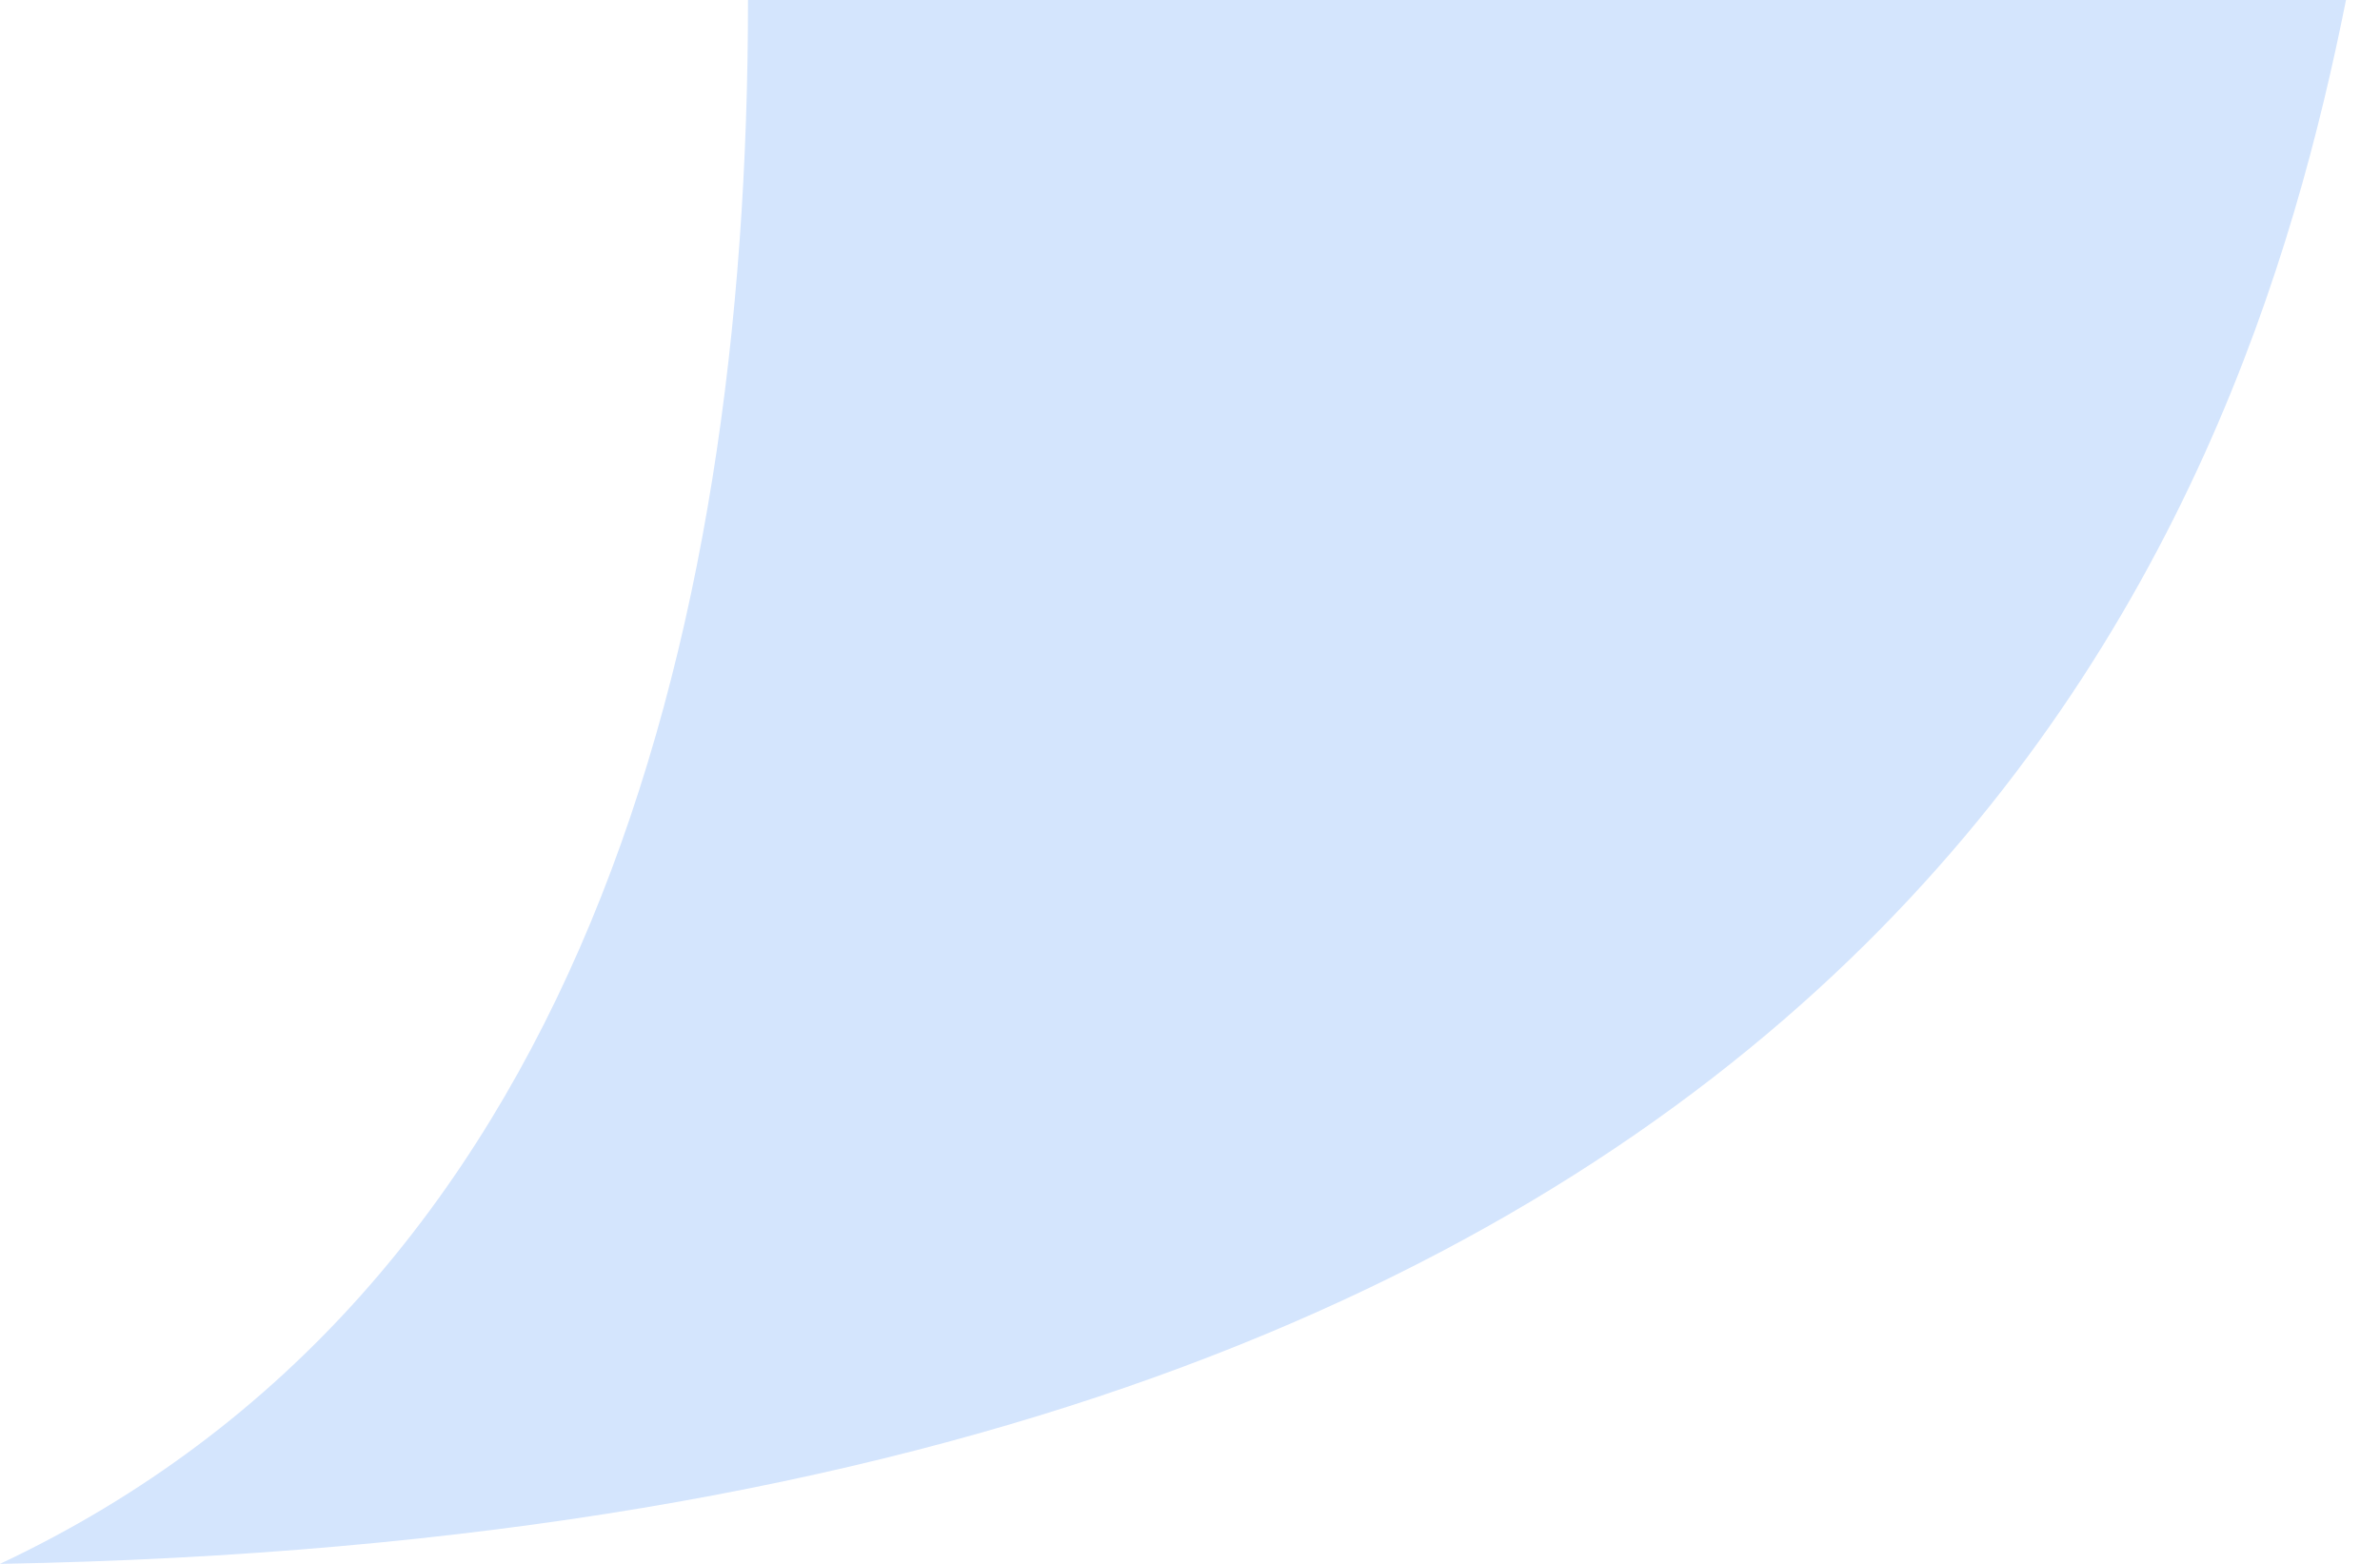 <?xml version="1.0" encoding="UTF-8"?> <svg xmlns="http://www.w3.org/2000/svg" width="35" height="23" viewBox="0 0 35 23" fill="none"><path d="M34.5 0C34.5 0 17 0 11 0C11 9.5 8.5 19 0 23C28 22.5 33 7.5 34.5 0Z" fill="#D4E5FD"></path></svg> 